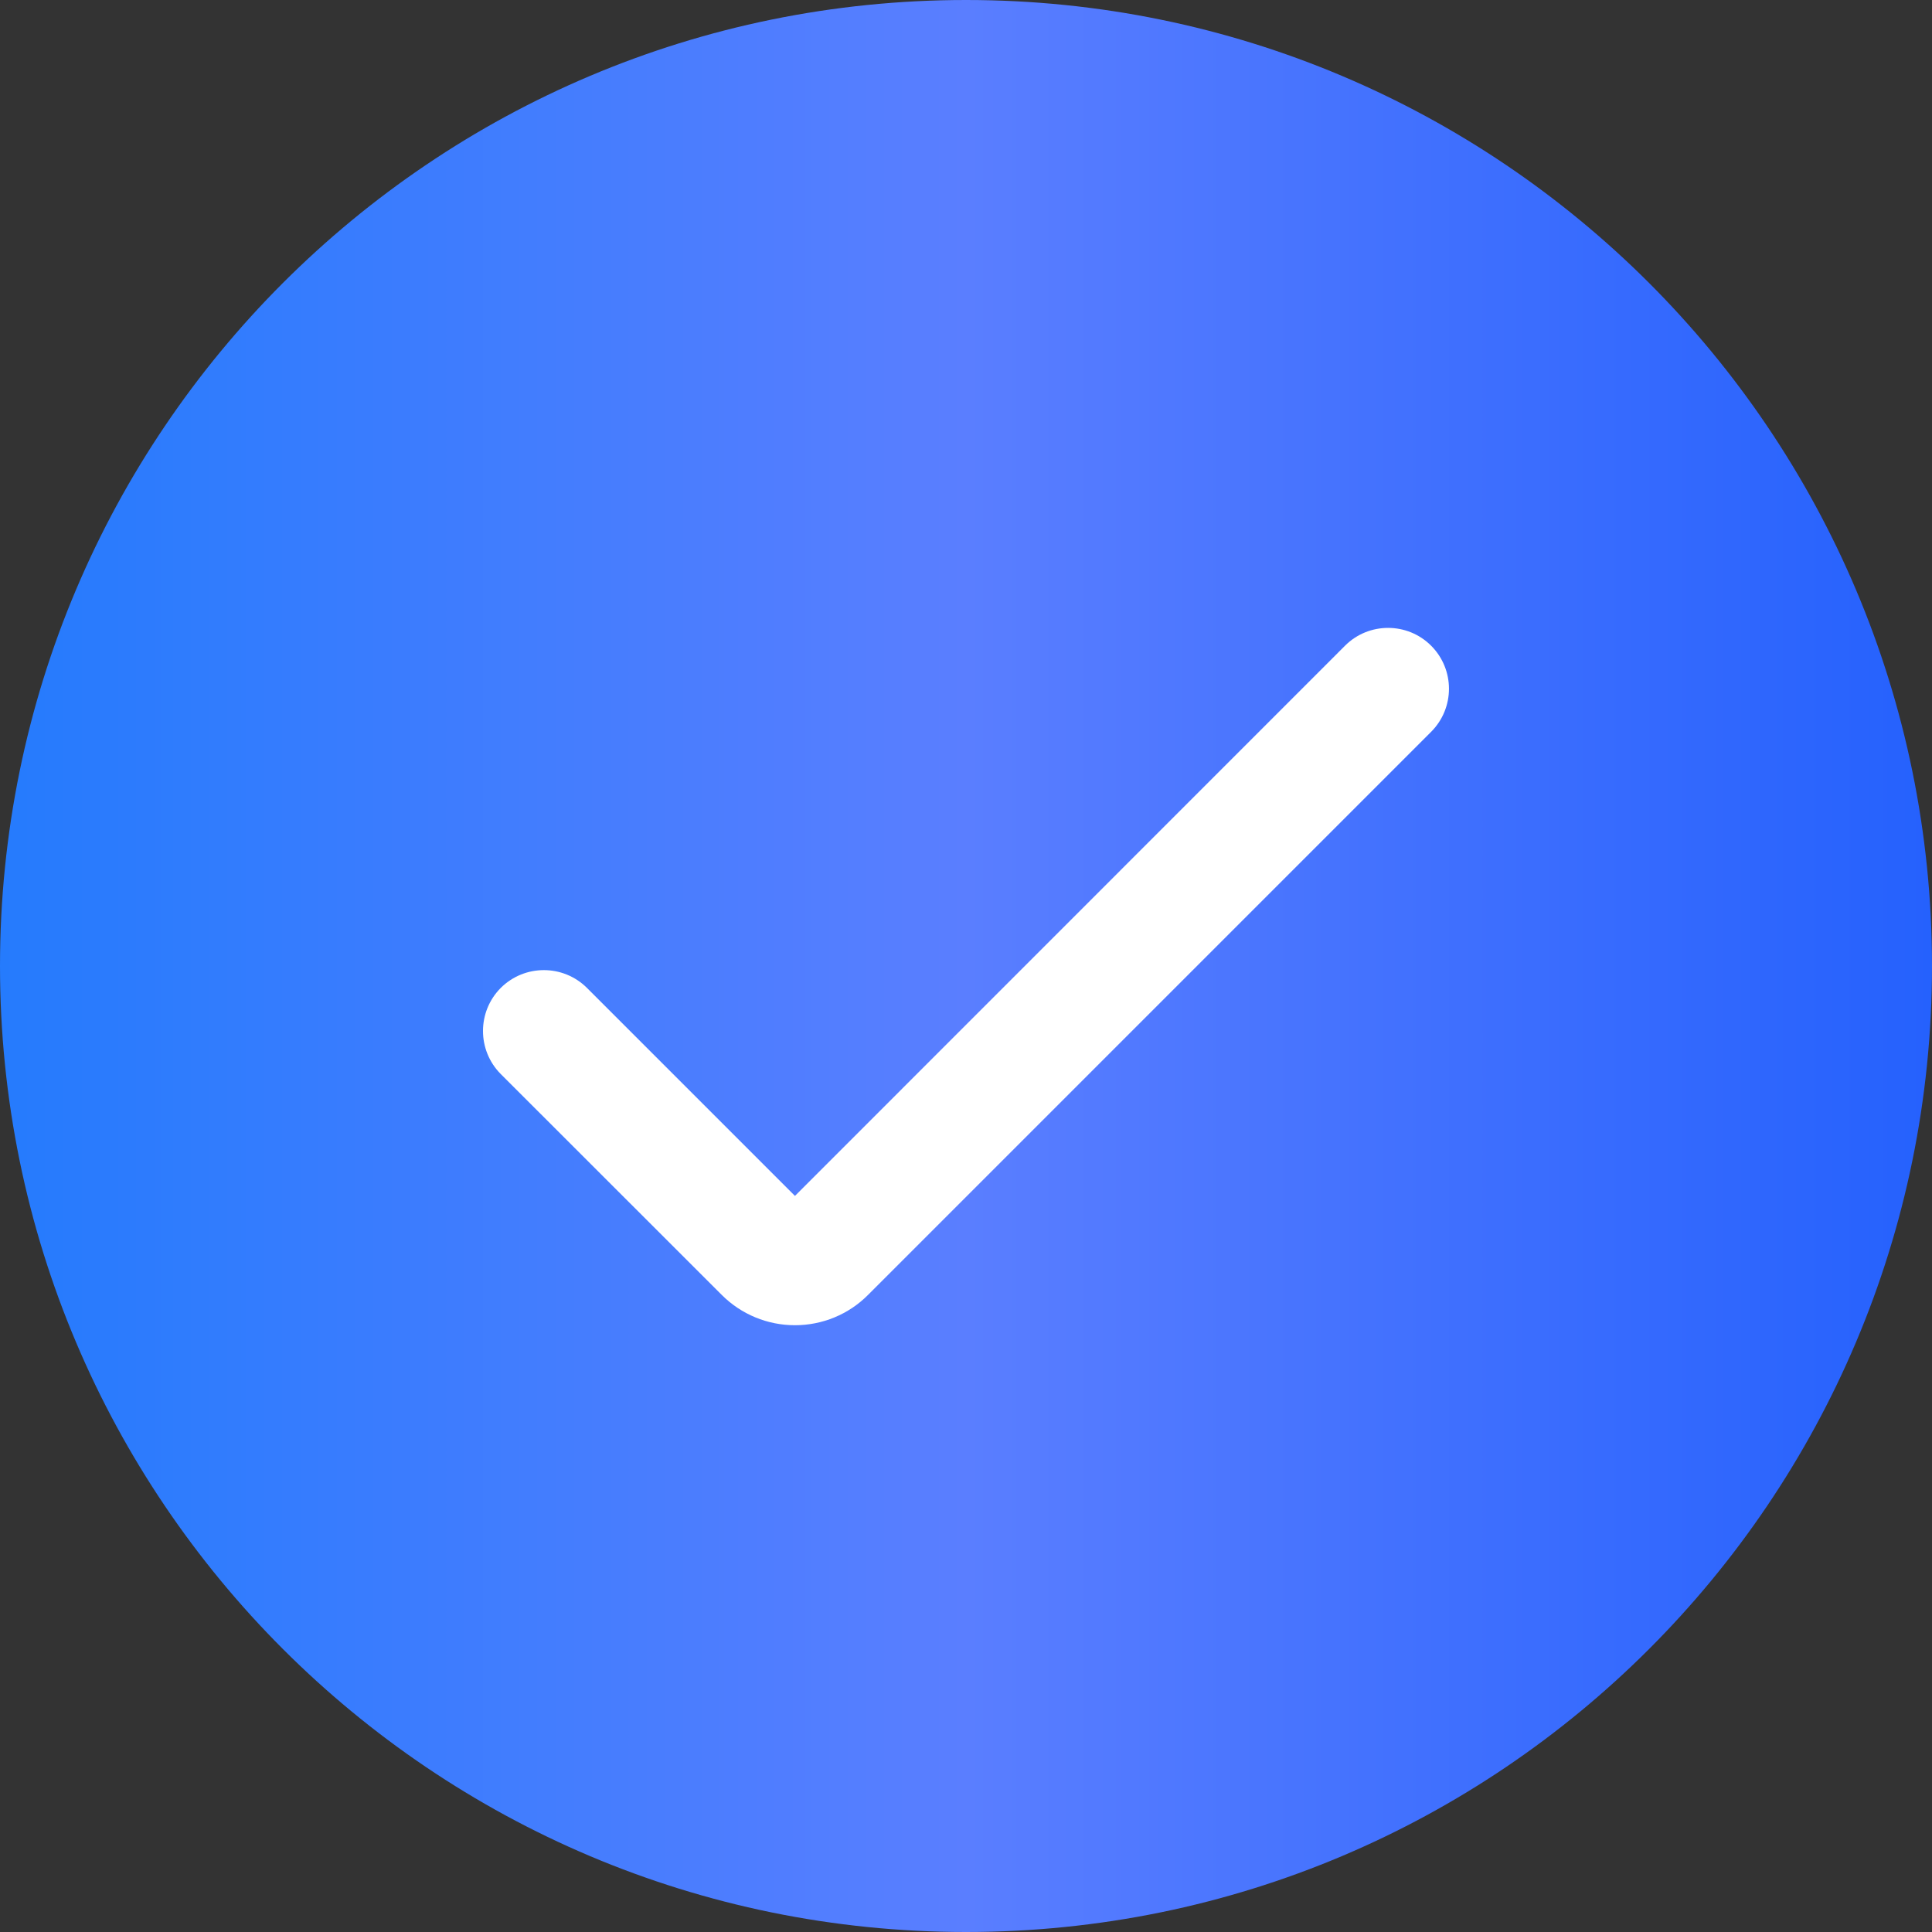 <?xml version="1.0" encoding="UTF-8"?> <svg xmlns="http://www.w3.org/2000/svg" width="15" height="15" viewBox="0 0 15 15" fill="none"><rect x="0" y="0" width="15" height="15" fill="#333333" stroke="none"/><g clip-path="url(#clip0_130_11)"><path d="M7.5 15C11.642 15 15 11.642 15 7.5C15 3.358 11.642 0 7.5 0C3.358 0 0 3.358 0 7.5C0 11.642 3.358 15 7.5 15Z" fill="url(#paint0_linear_130_11)"></path><path d="M6.172 10.289C5.959 10.289 5.755 10.205 5.604 10.054L3.888 8.339C3.704 8.154 3.704 7.855 3.888 7.67C4.073 7.486 4.372 7.486 4.557 7.67L6.172 9.285L10.443 5.013C10.627 4.829 10.927 4.829 11.111 5.013C11.296 5.198 11.296 5.497 11.111 5.682L6.739 10.054C6.589 10.205 6.385 10.289 6.172 10.289Z" fill="white"></path></g><defs><linearGradient id="paint0_linear_130_11" x1="6.59679e-08" y1="7.535" x2="15" y2="7.535" gradientUnits="userSpaceOnUse"><stop stop-color="#257BFD"></stop><stop offset="0.5" stop-color="#5A7EFF"></stop><stop offset="1" stop-color="#2561FD"></stop></linearGradient><clipPath id="clip0_130_11"><rect width="15" height="15" fill="white"></rect></clipPath></defs></svg> 